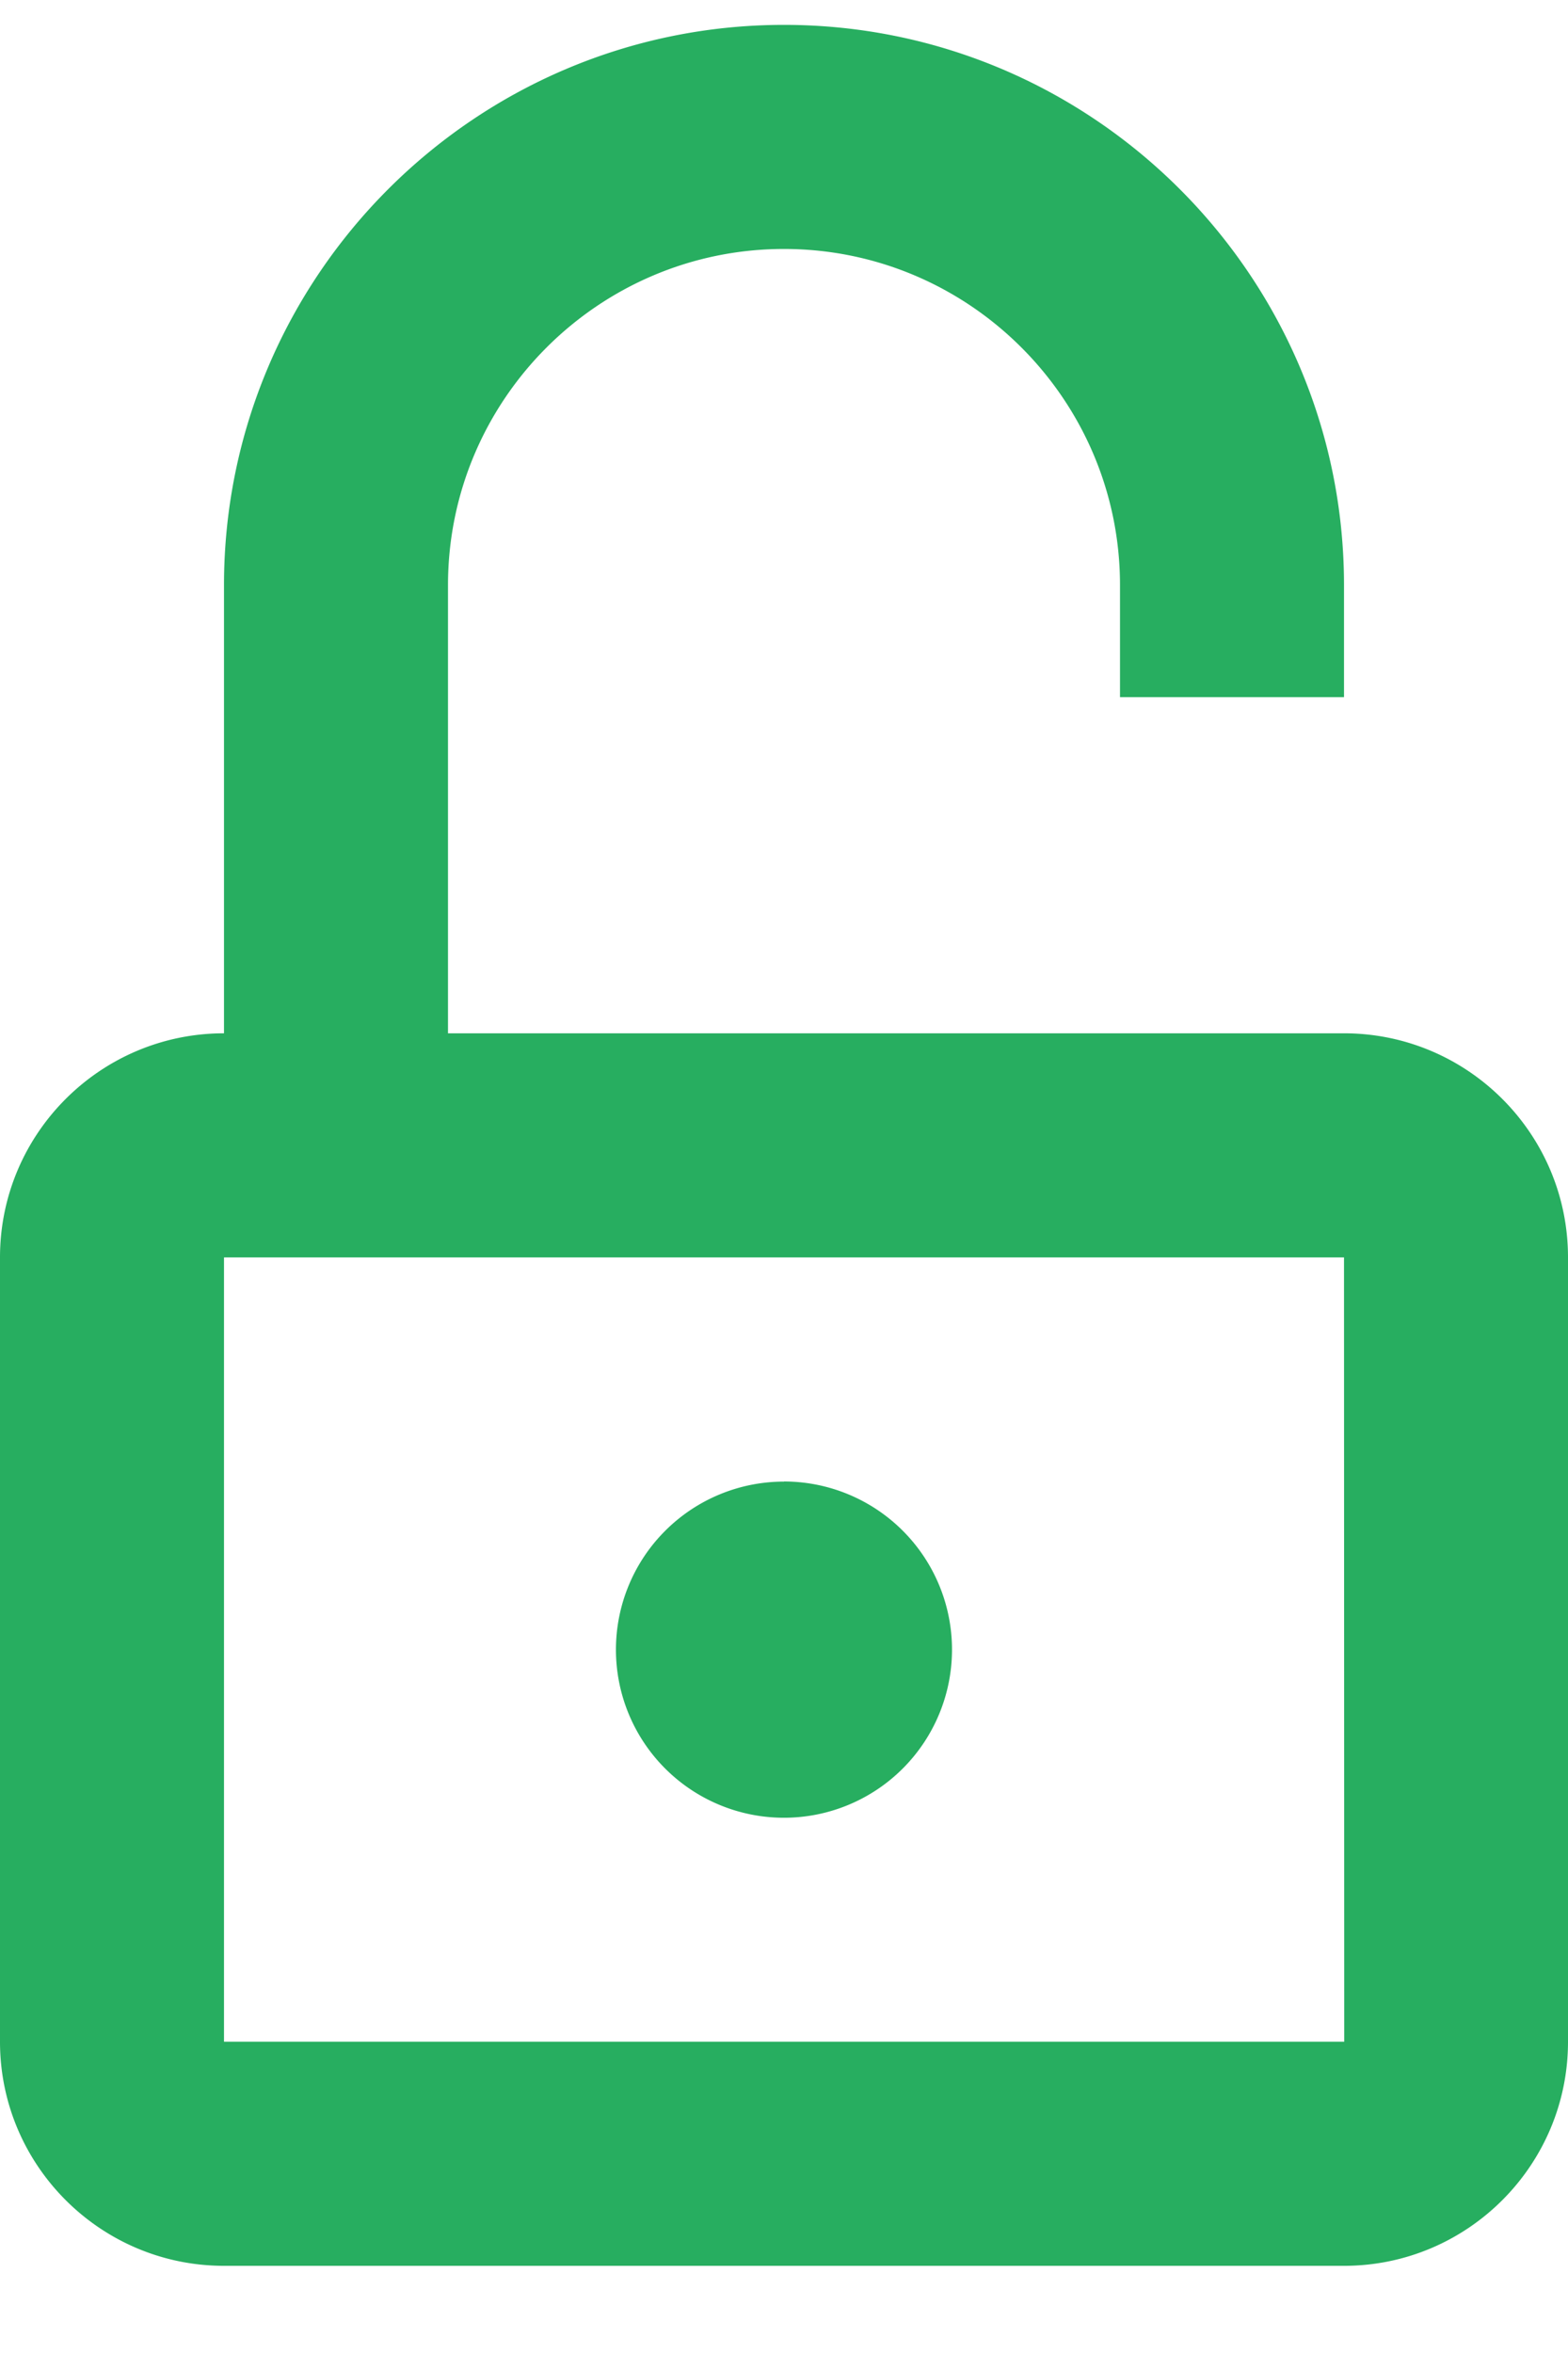 <svg width="14" height="21" xmlns="http://www.w3.org/2000/svg"><path d="M2 18.222h10.002l-.002-7H2v7zm10-9c1.103 0 2 .896 2 2v7c0 1.103-.897 2-2 2H2c-1.103 0-2-.897-2-2v-7c0-1.104.897-2 2-2v-4c0-2.757 2.243-5 5-5s5 2.243 5 5v1h-2v-1c0-1.654-1.346-3-3-3s-3 1.346-3 3v4h8zm-5 4a1.5 1.5 0 1 1-.001 3.001 1.5 1.5 0 0 1 .001-3z" fill="#27AE60" fill-rule="evenodd"/></svg>